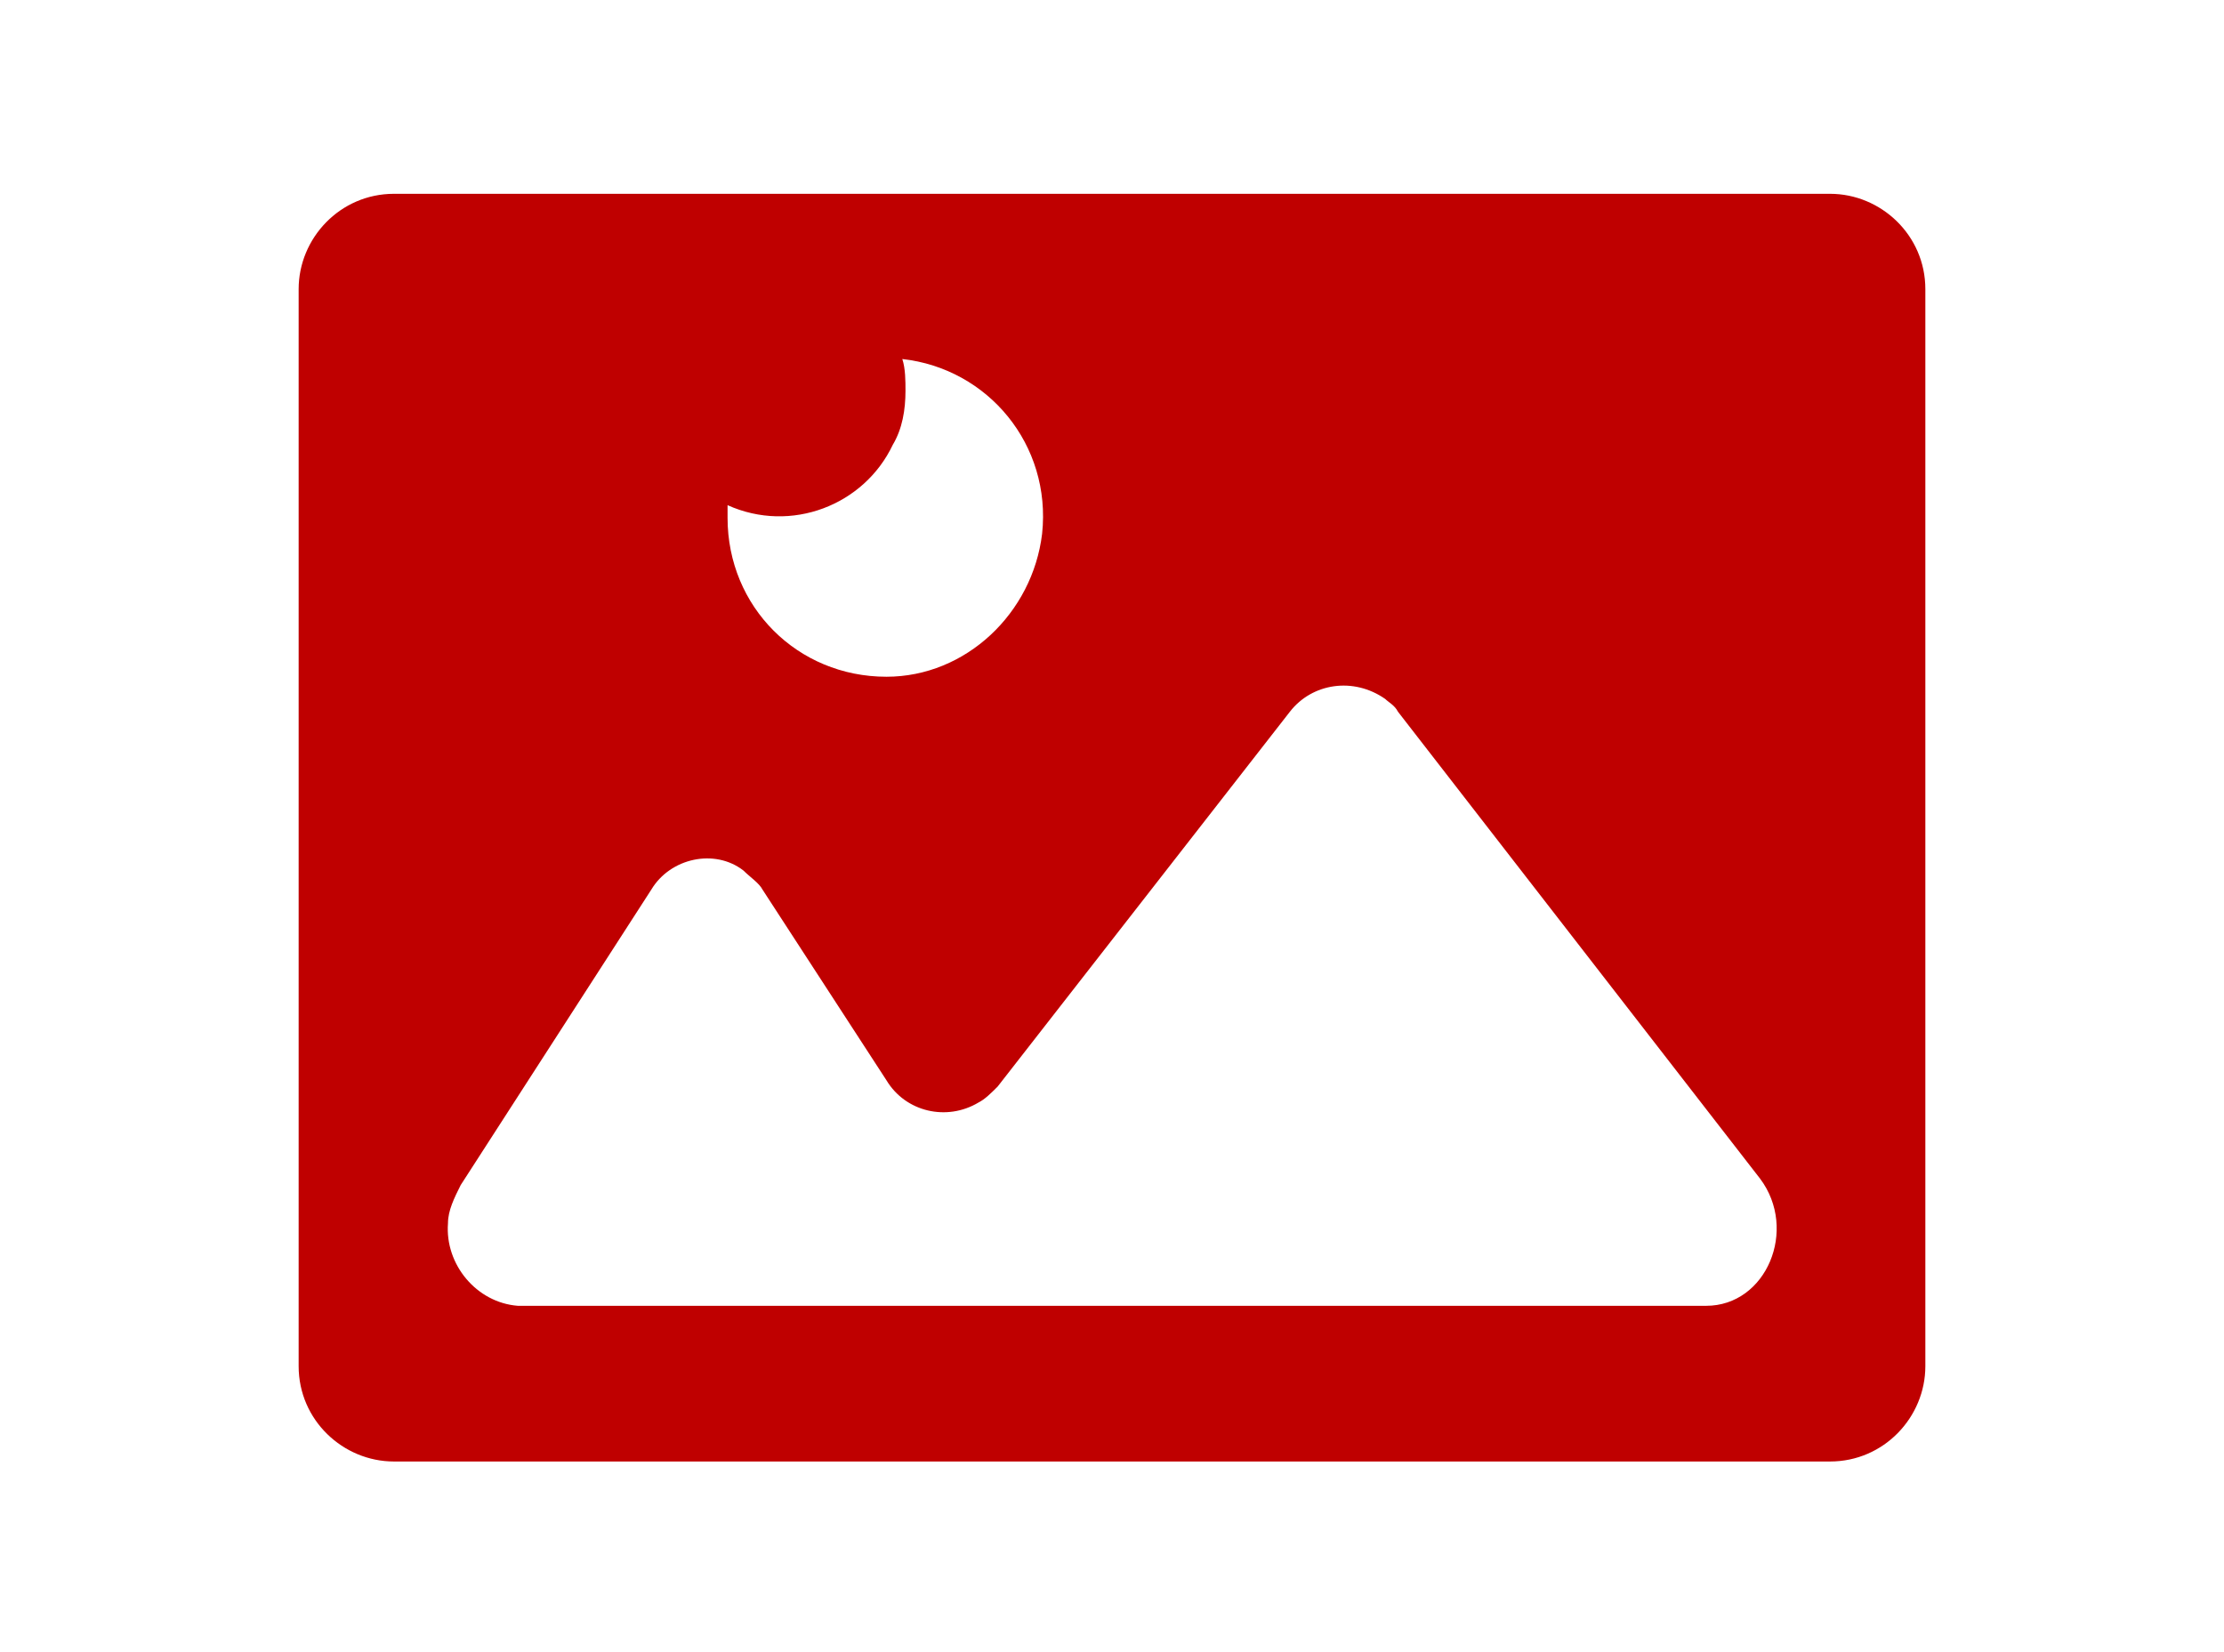 <?xml version="1.0" encoding="UTF-8"?>
<svg xmlns="http://www.w3.org/2000/svg" width="70" height="52" version="1.1" viewBox="0 0 70 52">
  <defs>
    <style>
      .cls-1 {
        fill: #bf0000;
        fill-rule: evenodd;
      }
    </style>
  </defs>
  <!-- Generator: Adobe Illustrator 28.7.2, SVG Export Plug-In . SVG Version: 1.2.0 Build 154)  -->
  <g>
    <g id="_レイヤー_1" data-name="レイヤー_1">
      <path id="mainte-ico02.svg" class="cls-1" d="M60.6,9.1c0-1.7-1.4-3-3-3H12.4c-1.7,0-3,1.4-3,3h0v33.9c0,1.7,1.4,3,3,3h45.2c1.7,0,3-1.4,3-3h0V9.1ZM53.7,41.1H16.3c-1.3-.1-2.3-1.3-2.2-2.6,0-.4.2-.8.4-1.2l6-9.3c.6-1,2-1.3,2.9-.6.2.2.5.4.6.6l3.9,6c.6,1,1.9,1.3,2.9.7.2-.1.4-.3.6-.5l9.2-11.8c.7-.9,2-1.1,3-.4.1.1.3.2.4.4l11.4,14.7c1.2,1.6.2,4-1.7,4h0ZM27.9,21.3c-2.8,0-5-2.2-5-5,0-.1,0-.2,0-.4,2,.9,4.3,0,5.2-1.9.3-.5.4-1.1.4-1.7,0-.3,0-.7-.1-1,2.7.3,4.7,2.7,4.4,5.5-.3,2.5-2.4,4.5-4.9,4.5h0Z"/>
    </g>
  </g>
</svg>